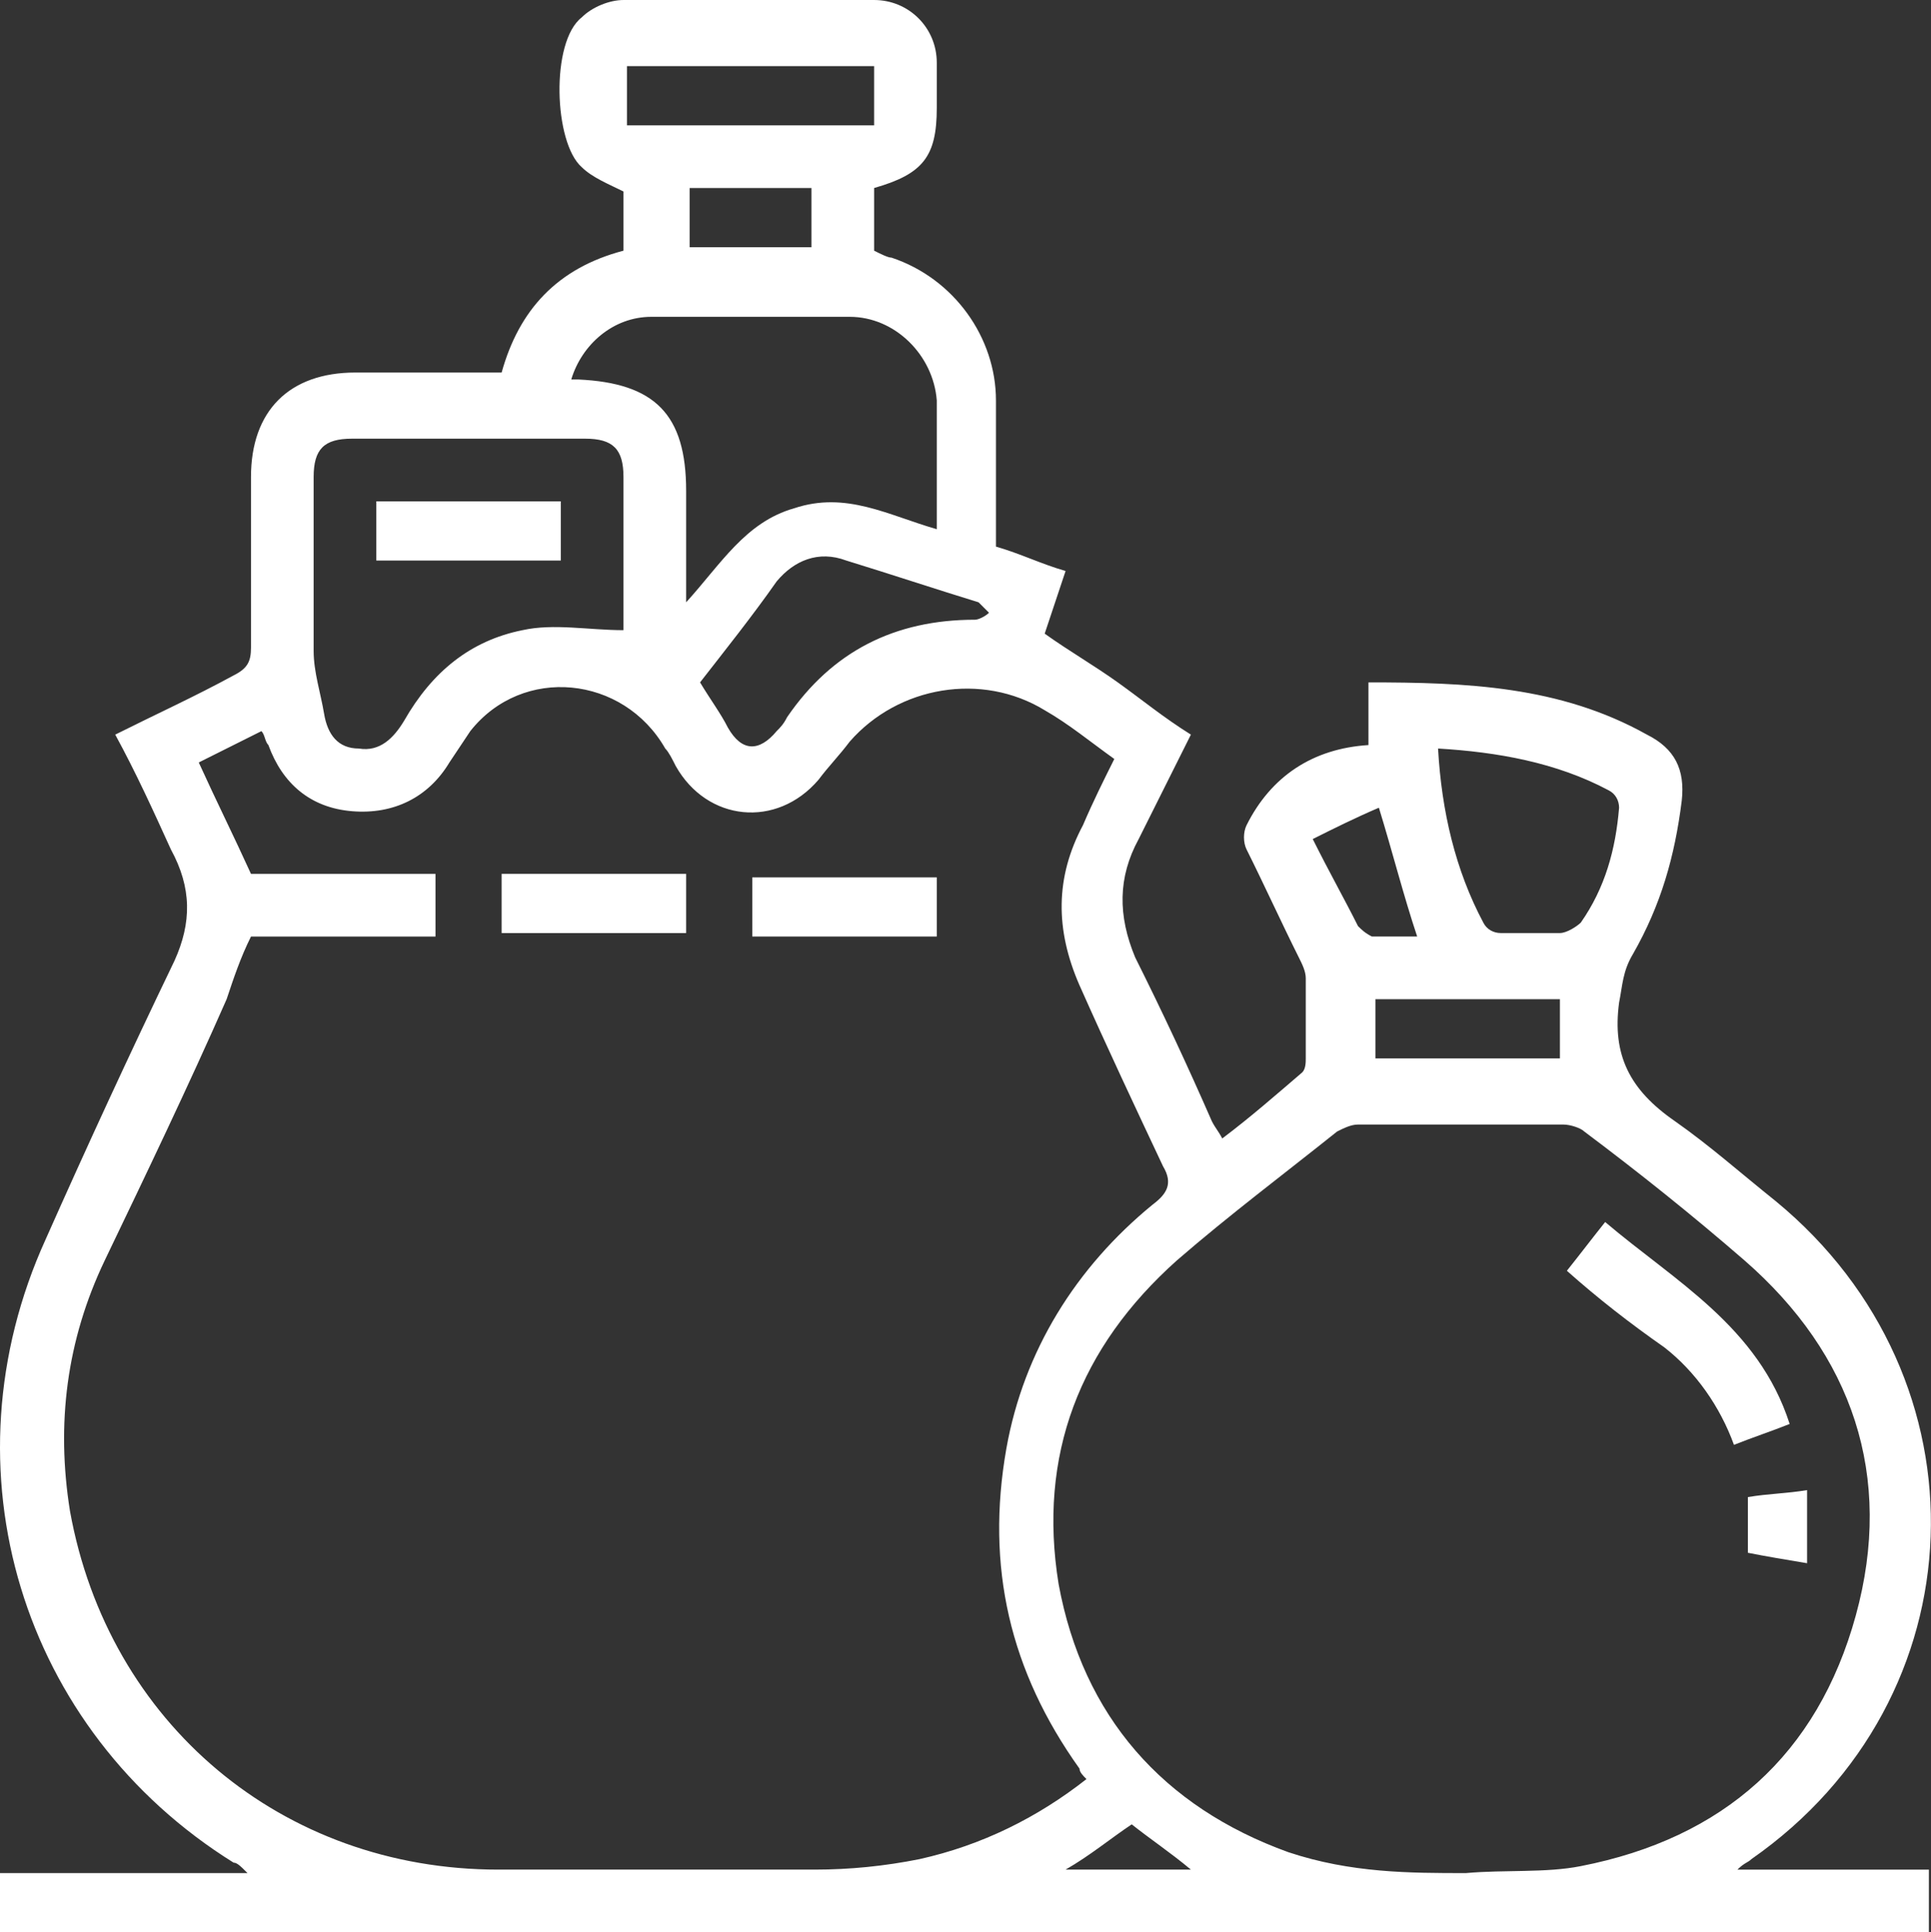 <svg xmlns="http://www.w3.org/2000/svg" id="Layer_1" data-name="Layer 1" viewBox="0 0 55.47 55.5"><rect x="0" y="0" width="55.47" height="55.5" fill="#333333" stroke="none"/><defs><style>      .cls-1 {        fill: #fff;      }    </style></defs><path class="cls-1" d="M3.31,21.1c1.2-.6,2.3-1.1,3.4-1.7,.4-.2,.5-.4,.5-.8v-4.9c0-1.9,1.1-3,3-3h4.2c.5-1.8,1.6-3,3.5-3.5v-1.7c-.4-.2-.9-.4-1.2-.7-.8-.7-.9-3.6,0-4.3,.3-.3,.8-.5,1.2-.5h7.2c1,0,1.8,.8,1.8,1.8v1.3c0,1.4-.4,1.9-1.8,2.3v1.8c.2,.1,.4,.2,.5,.2,1.8,.6,3,2.3,3,4.1v4.2c.7,.2,1.3,.5,2,.7-.2,.6-.4,1.2-.6,1.8,.7,.5,1.4,.9,2.1,1.4,.7,.5,1.3,1,2.1,1.5l-1.5,3c-.6,1.1-.6,2.2-.1,3.4,.8,1.6,1.5,3.1,2.2,4.7,.1,.2,.2,.3,.3,.5,.8-.6,1.6-1.3,2.3-1.9,.1-.1,.1-.3,.1-.4v-2.3c0-.2-.1-.4-.2-.6-.5-1-1-2.1-1.5-3.1-.1-.2-.1-.5,0-.7,.7-1.4,1.9-2.2,3.5-2.3v-1.8c2.8,0,5.5,.1,8,1.5,.8,.4,1.1,1,1,1.9-.2,1.6-.6,3-1.4,4.4-.3,.5-.3,.9-.4,1.4-.2,1.5,.3,2.5,1.6,3.4,1,.7,1.9,1.5,2.9,2.3,6.2,5.1,5.9,14.3-.7,18.9-.1,.1-.2,.1-.4,.3h5.5v1.8H0v-1.7H7.11c-.2-.2-.3-.3-.4-.3C.61,49.7-1.69,42.2,1.31,35.6c1.2-2.7,2.4-5.3,3.7-8,.5-1.1,.5-2.1-.1-3.2-.5-1.1-1-2.2-1.6-3.3Zm28.7,.7c-.7-.5-1.3-1-2-1.4-1.8-1.1-4.2-.7-5.6,.9-.3,.4-.6,.7-.9,1.1-1.2,1.4-3.2,1.2-4.1-.4-.1-.2-.2-.4-.3-.5-1.2-2.1-4.1-2.4-5.6-.5-.2,.3-.4,.6-.6,.9-.6,1-1.6,1.5-2.8,1.4s-2-.8-2.4-1.9c-.1-.1-.1-.3-.2-.4l-1.8,.9c.5,1.1,1,2.1,1.5,3.2h5.3v1.8H7.21c-.3,.6-.5,1.2-.7,1.8-1.1,2.5-2.3,5-3.5,7.5-1.1,2.3-1.4,4.7-1,7.2,1.1,6.1,6.1,10.3,12.3,10.3h9.1c1,0,2-.1,3-.3,1.8-.4,3.4-1.2,4.8-2.3-.1-.1-.2-.2-.2-.3-2-2.8-2.7-5.8-2.1-9.2,.5-2.8,2-5.2,4.2-7,.4-.3,.6-.6,.3-1.1-.8-1.7-1.6-3.4-2.4-5.2-.7-1.6-.7-3.1,.1-4.6,.3-.7,.6-1.3,.9-1.9Zm10.1,32c1.1-.1,2.3,0,3.3-.2,4.1-.8,6.8-3.2,7.9-7.2s-.1-7.5-3.2-10.2c-1.5-1.3-3-2.5-4.6-3.7-.1-.1-.4-.2-.6-.2h-5.9c-.2,0-.4,.1-.6,.2-1.5,1.2-3.1,2.4-4.6,3.7-2.8,2.5-4,5.6-3.4,9.3,.7,3.8,3,6.4,6.6,7.7,1.8,.6,3.5,.6,5.1,.6ZM17.91,18.1v-4.4c0-.8-.3-1.1-1.1-1.1h-6.7c-.8,0-1.1,.3-1.1,1.1v5c0,.6,.2,1.2,.3,1.8,.1,.6,.4,1,1,1,.6,.1,1-.3,1.3-.8,.8-1.4,1.9-2.3,3.4-2.6,.9-.2,1.9,0,2.9,0Zm9-2.9v-3.7c-.1-1.3-1.2-2.4-2.5-2.4h-5.7c-1.1,0-2,.8-2.3,1.8h.2c2.2,.1,3.1,1,3.1,3.2v3.2c1-1.1,1.7-2.3,3.1-2.7,1.5-.5,2.7,.2,4.1,.6Zm14.4,6.3c.1,1.8,.5,3.5,1.3,5,.1,.2,.3,.3,.5,.3h1.7c.2,0,.5-.2,.6-.3,.7-1,1-2.1,1.1-3.3,0-.2-.1-.4-.3-.5-1.5-.8-3.2-1.1-4.9-1.2Zm-21.2-1.9c.3,.5,.6,.9,.8,1.3,.4,.7,.9,.7,1.4,.1,.1-.1,.2-.2,.3-.4,1.3-1.9,3.1-2.8,5.4-2.8,.1,0,.3-.1,.4-.2-.1-.1-.2-.2-.3-.3-1.3-.4-2.5-.8-3.8-1.2-.8-.3-1.5,0-2,.6-.7,1-1.5,2-2.2,2.9ZM18.01,3.6h7.1V1.9h-7.1v1.7Zm26.8,25.1h-5.3v1.7h5.3v-1.7ZM19.81,5.4v1.7h3.5v-1.7h-3.5Zm17.9,18.7c.5,1,.9,1.7,1.3,2.5,.1,.1,.2,.2,.4,.3h1.3c-.4-1.2-.7-2.4-1.1-3.7-.7,.3-1.3,.6-1.9,.9Zm-3.5,29.6c-.6-.5-1.2-.9-1.7-1.3-.6,.4-1.2,.9-1.9,1.3h3.6Z"></path><path class="cls-1" d="M14.41,25.1h5.3v1.7h-5.3v-1.7Z"></path><path class="cls-1" d="M26.91,26.9h-5.3v-1.7h5.3v1.7Z"></path><path class="cls-1" d="M45.01,36.5c.4-.5,.7-.9,1.1-1.4,2,1.7,4.4,3,5.3,5.8-.5,.2-1.1,.4-1.6,.6-.4-1.1-1.1-2.1-2-2.8-1-.7-1.9-1.4-2.8-2.2Z"></path><path class="cls-1" d="M51.91,44.9c-.6-.1-1.2-.2-1.7-.3v-1.6c.6-.1,1.1-.1,1.7-.2v2.1Z"></path><path class="cls-1" d="M10.81,14.4h5.3v1.7h-5.3v-1.7Z"></path></svg>